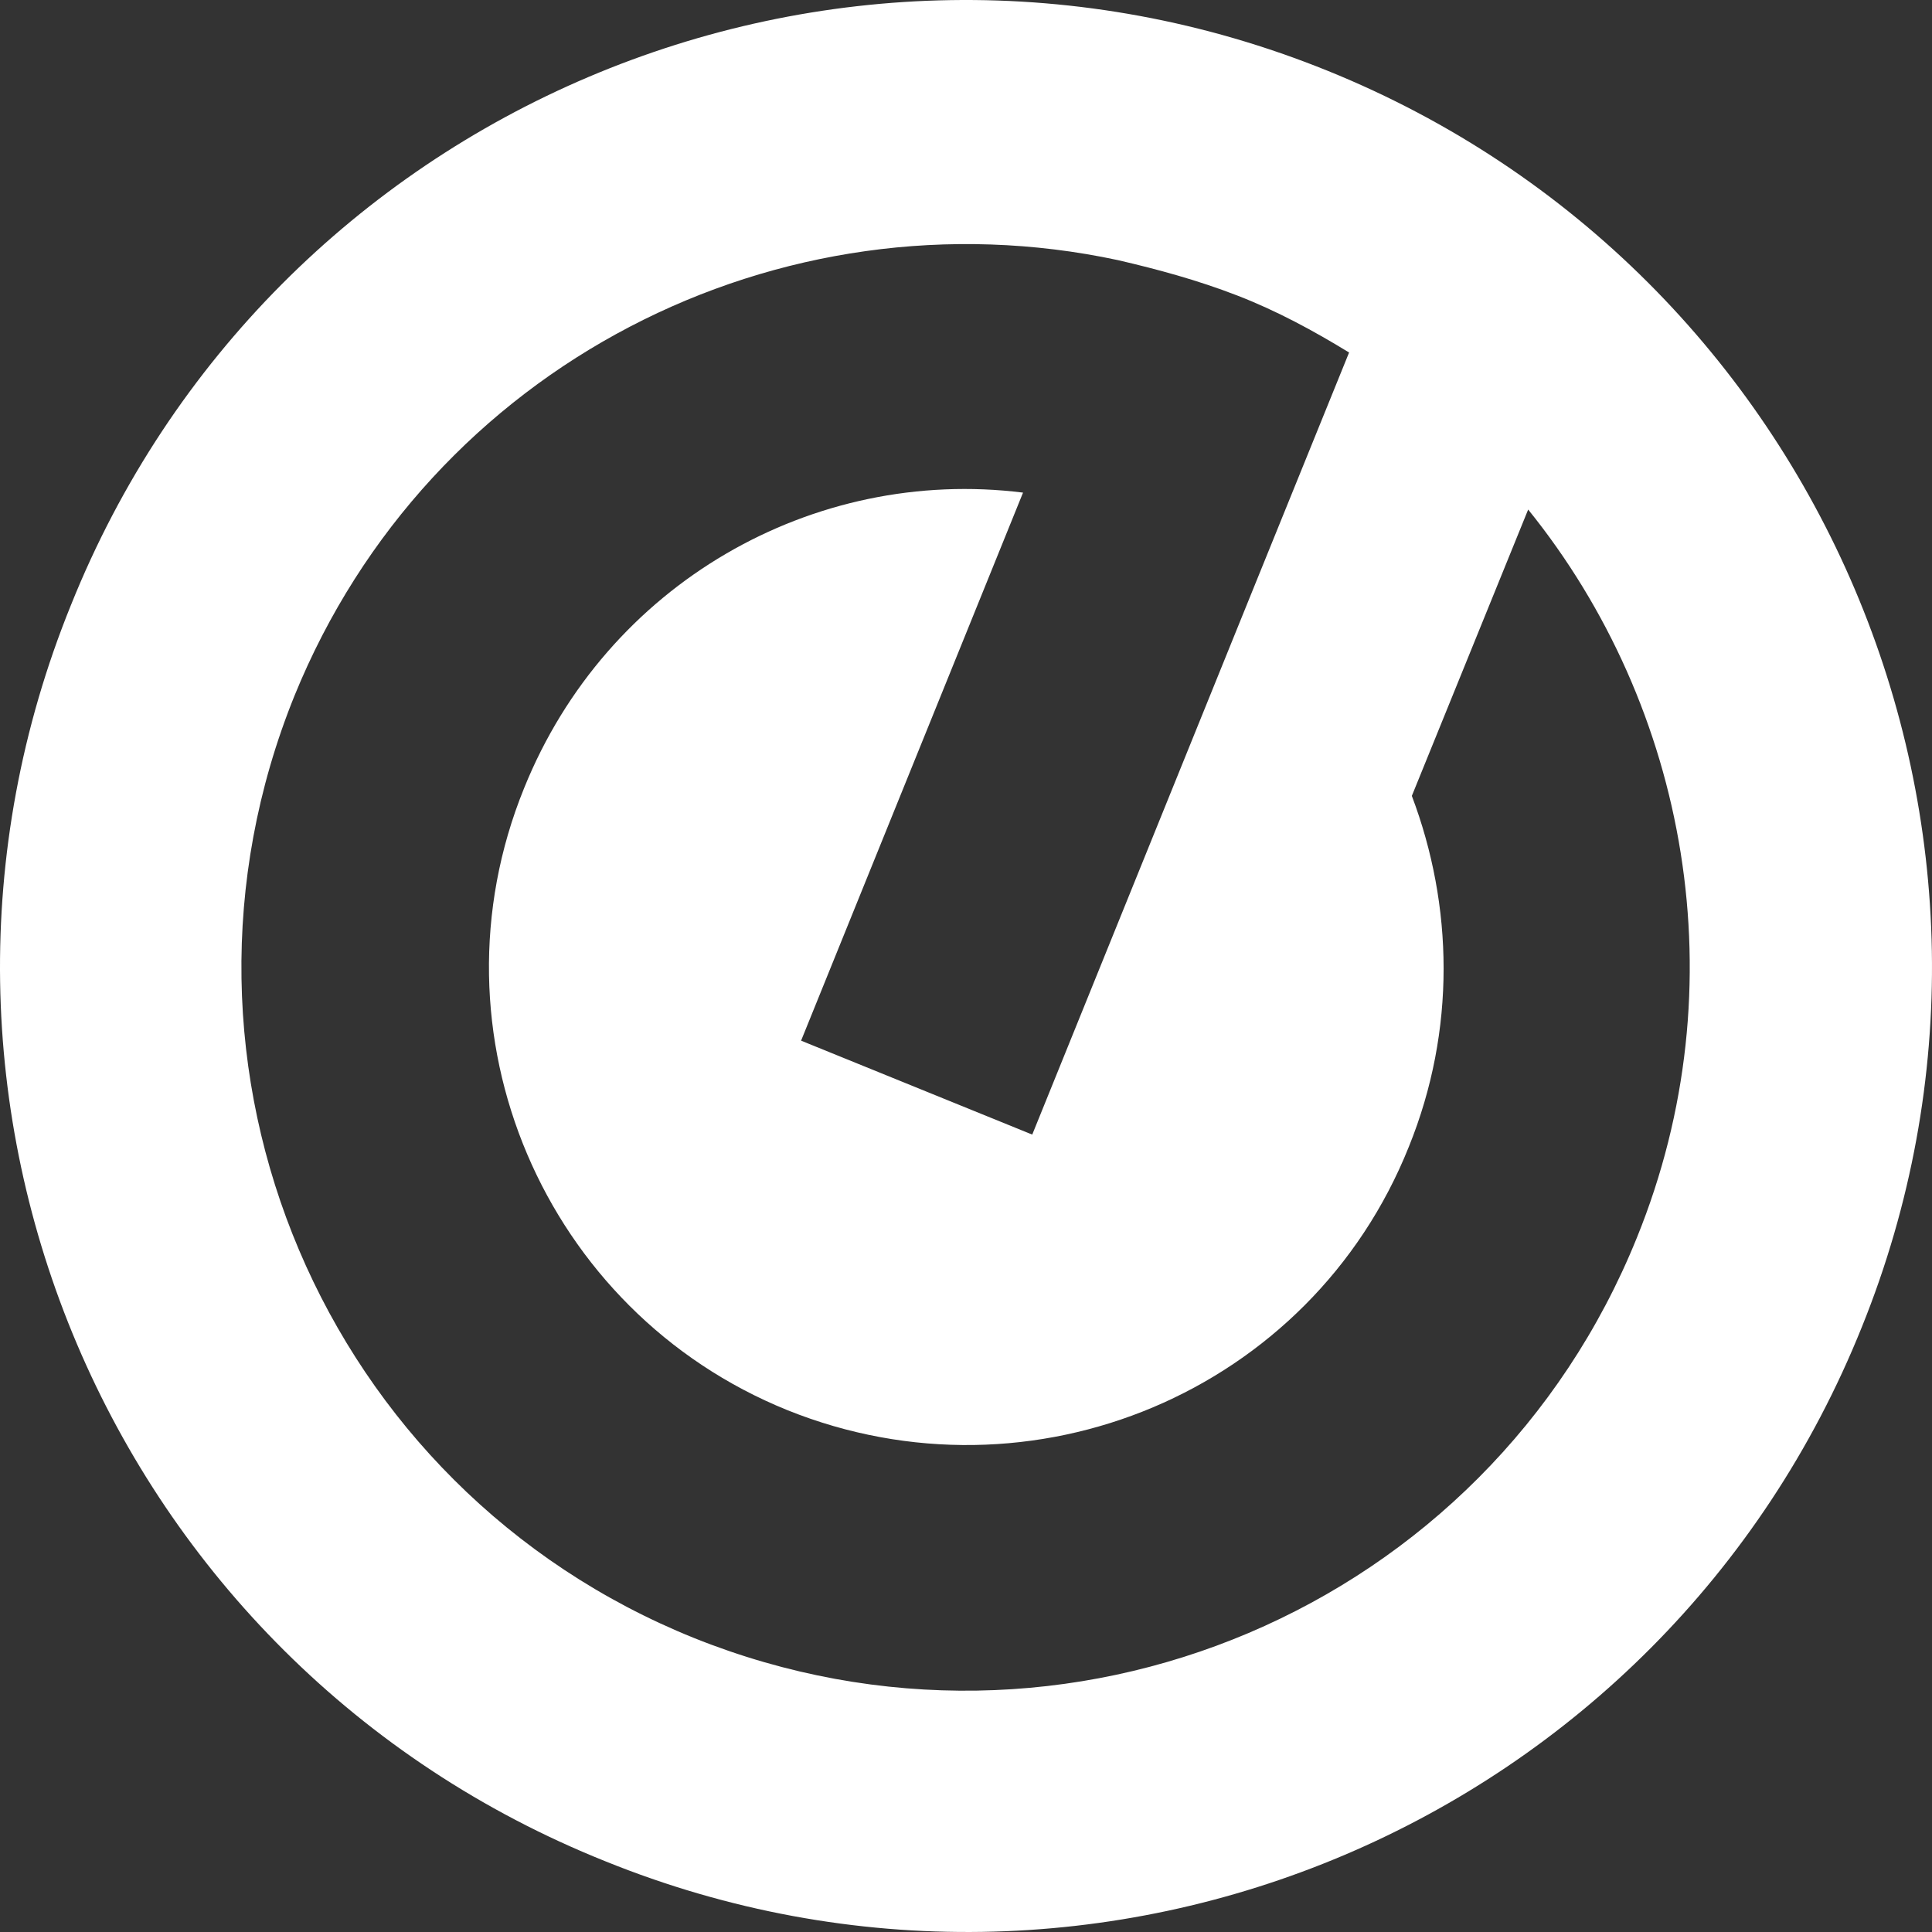 <svg width="42" height="42" viewBox="0 0 42 42" fill="none" xmlns="http://www.w3.org/2000/svg">
<rect x="0" y="0" width="42" height="42" fill="#333333" stroke="none"/>
<path fill-rule="evenodd" clip-rule="evenodd" d="M1.543 13.152C5.869 2.376 18.114 -2.812 28.862 1.539C39.61 5.89 44.801 18.139 40.475 28.848C36.149 39.624 23.904 44.812 13.156 40.461C2.375 36.144 -2.816 23.895 1.543 13.152ZM15.086 35.608C23.172 38.855 32.323 34.972 35.584 26.907C37.813 21.418 36.682 15.361 33.221 11.077L30.692 17.302C31.591 19.678 31.657 22.389 30.626 24.932C28.496 30.254 22.44 32.797 17.116 30.655C11.825 28.513 9.23 22.456 11.393 17.135C13.189 12.683 17.682 10.14 22.24 10.709L17.415 22.623L22.44 24.665L27.265 12.75L29.328 7.663C28.563 7.195 27.764 6.76 26.899 6.425C26.034 6.09 25.169 5.856 24.303 5.655C16.95 4.082 9.329 7.931 6.401 15.127C3.14 23.192 7.033 32.362 15.086 35.608Z" fill="white"/>
</svg>
